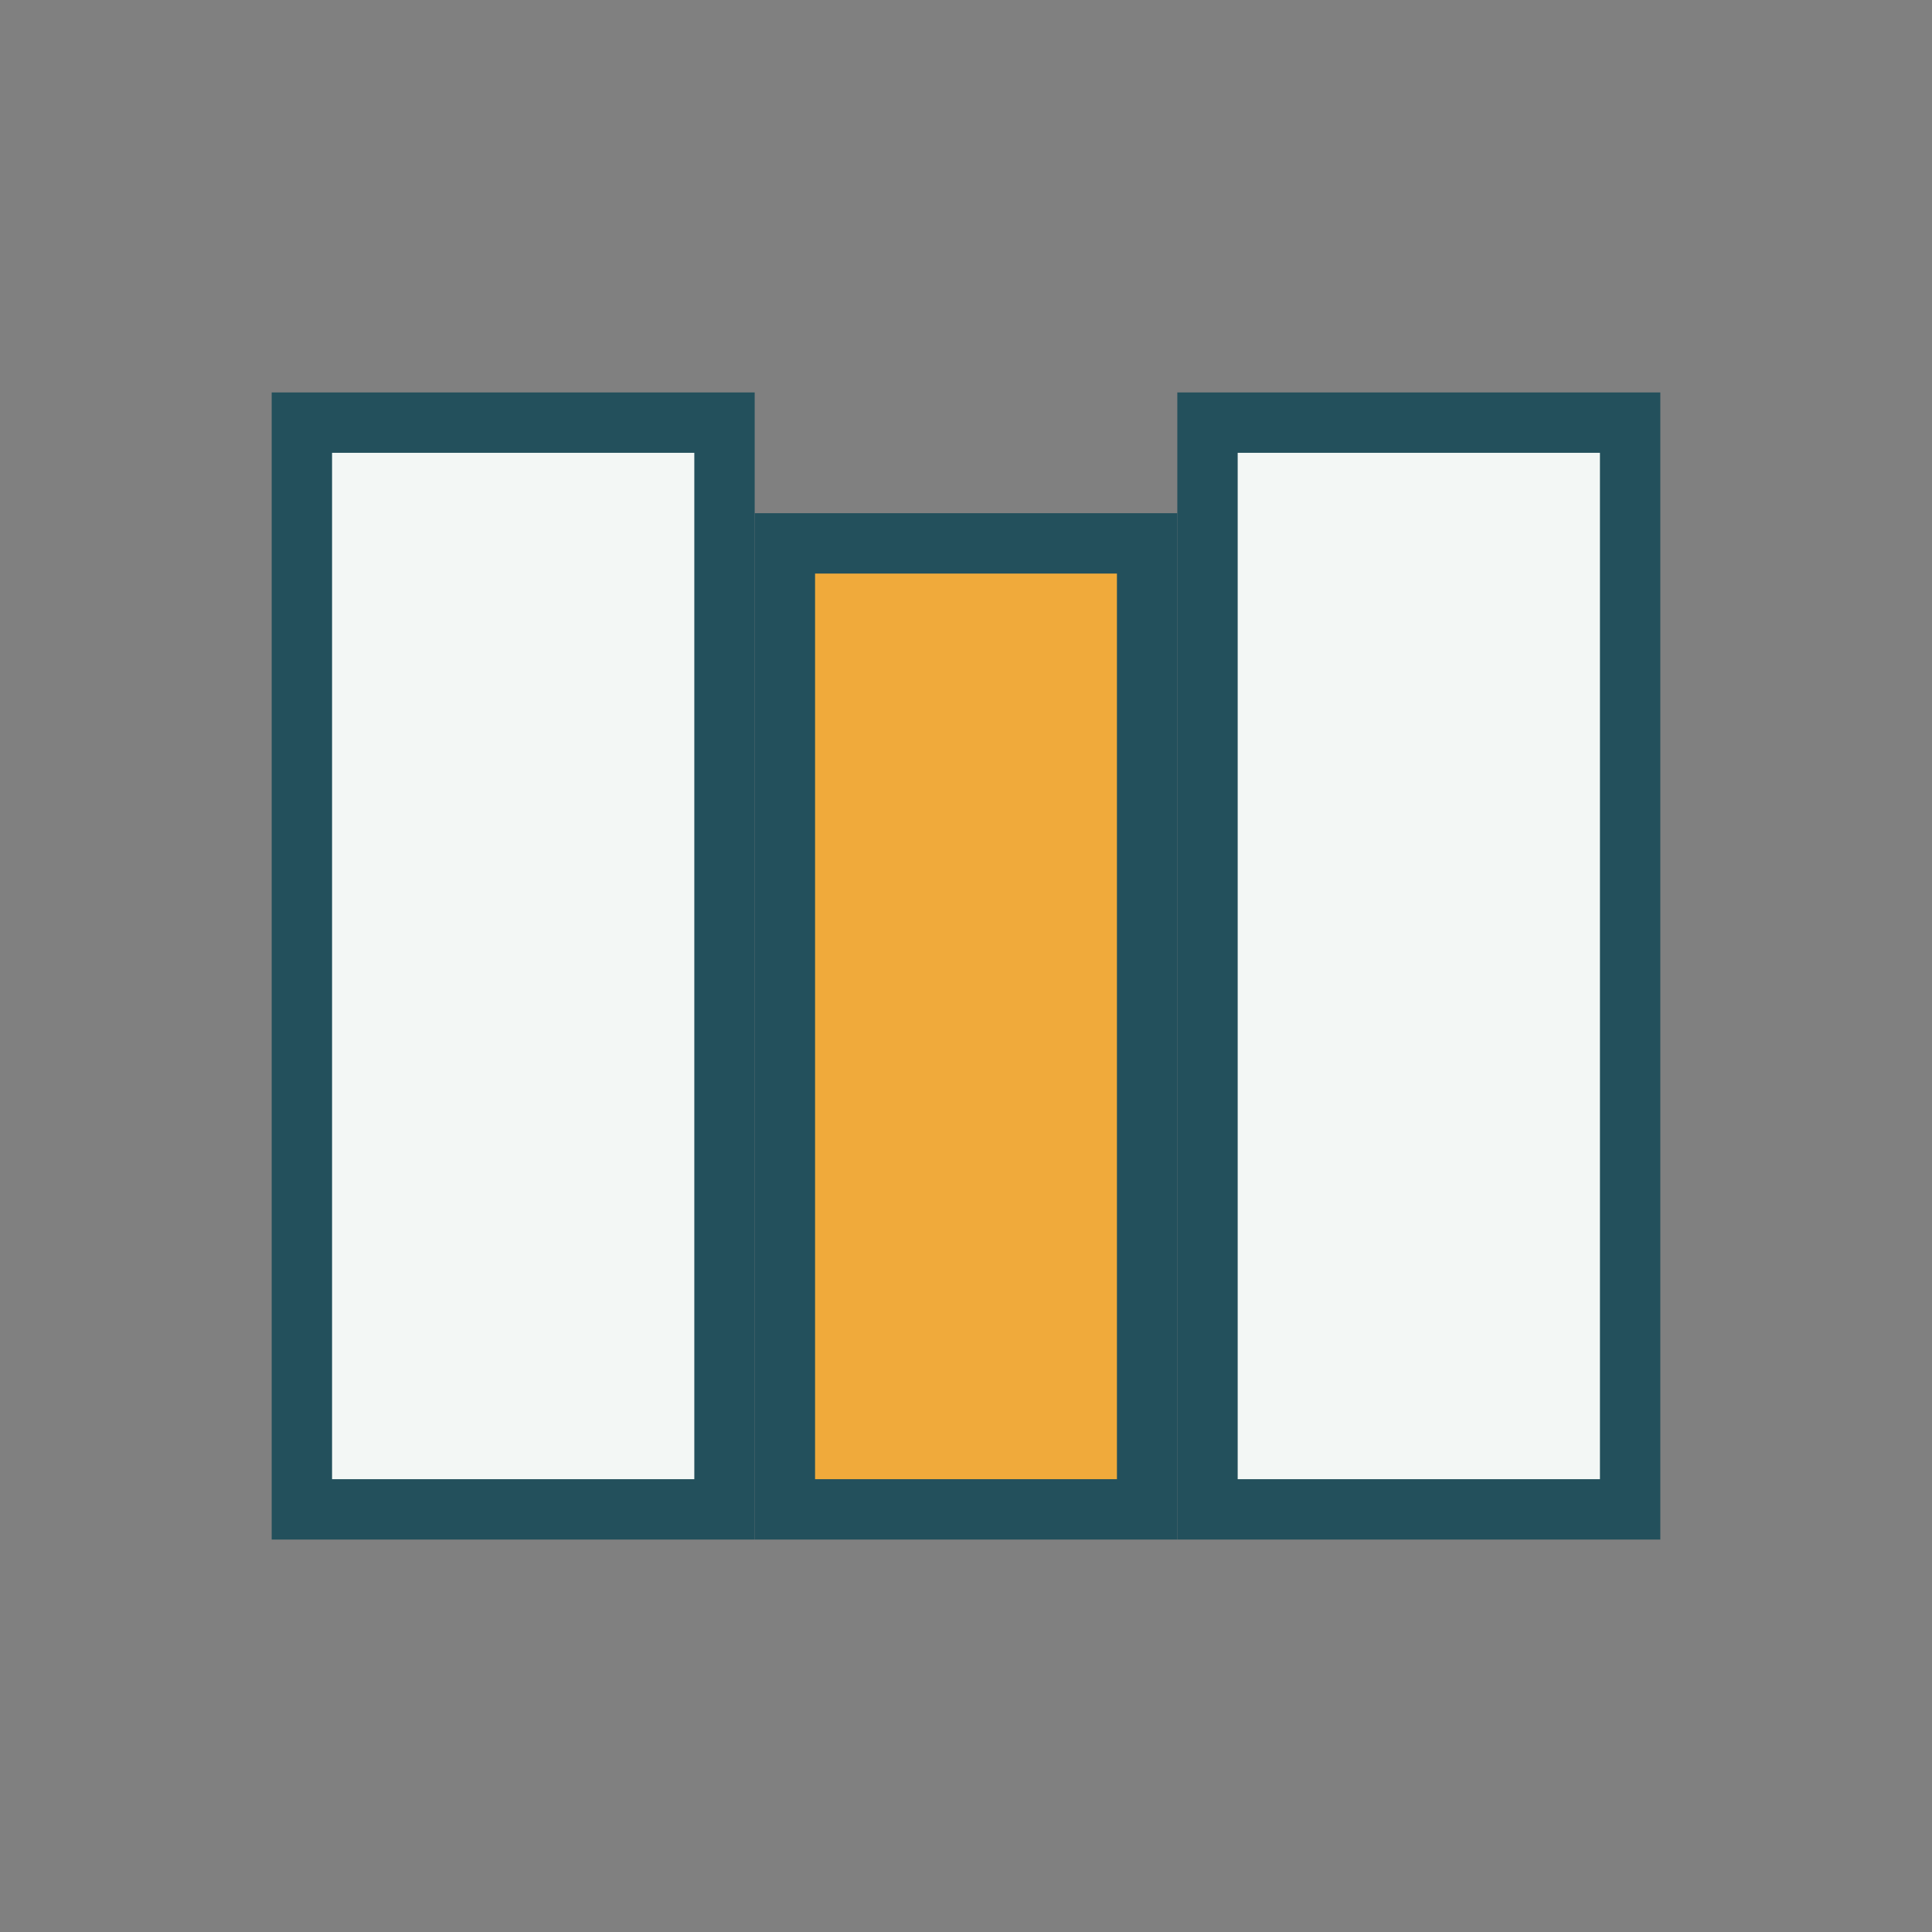 <?xml version="1.0" encoding="UTF-8"?>
<svg xmlns="http://www.w3.org/2000/svg" width="32" height="32" viewBox="0 0 32 32"><rect x="0" y="0" width="32" height="32" fill="#808080" stroke="none"/><rect x="5" y="7" width="7" height="18" fill="#F3F7F5" stroke="#23505C"/><rect x="13" y="9" width="6" height="16" fill="#F0AA3B" stroke="#23505C"/><rect x="20" y="7" width="7" height="18" fill="#F3F7F5" stroke="#23505C"/></svg>